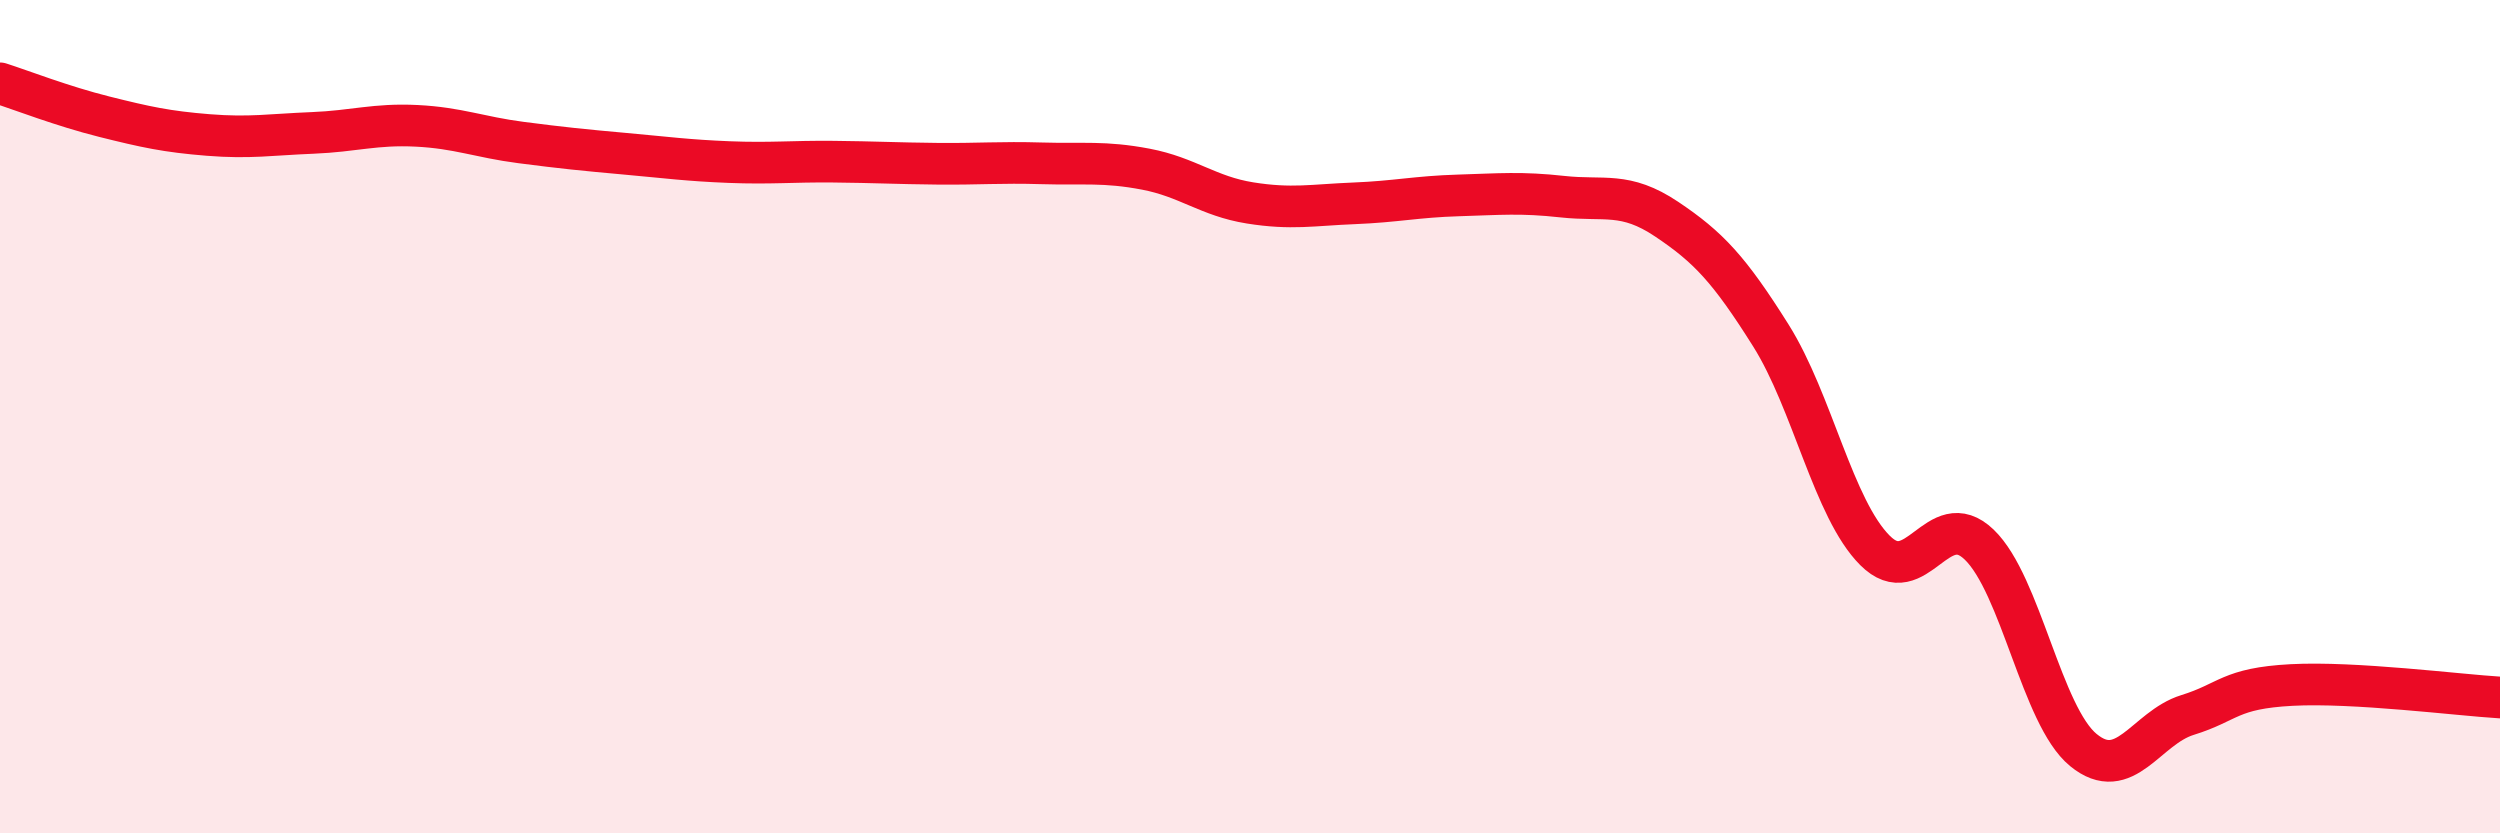 
    <svg width="60" height="20" viewBox="0 0 60 20" xmlns="http://www.w3.org/2000/svg">
      <path
        d="M 0,2 C 0.5,2.16 1.5,2.55 2.5,2.8 C 3.5,3.05 4,3.16 5,3.24 C 6,3.32 6.5,3.23 7.5,3.19 C 8.5,3.15 9,2.97 10,3.02 C 11,3.07 11.5,3.29 12.5,3.42 C 13.5,3.55 14,3.6 15,3.69 C 16,3.78 16.5,3.85 17.5,3.89 C 18.5,3.93 19,3.87 20,3.88 C 21,3.89 21.5,3.92 22.5,3.93 C 23.5,3.94 24,3.89 25,3.92 C 26,3.95 26.5,3.87 27.5,4.06 C 28.5,4.25 29,4.71 30,4.87 C 31,5.03 31.5,4.92 32.5,4.88 C 33.5,4.84 34,4.72 35,4.69 C 36,4.66 36.5,4.61 37.5,4.72 C 38.5,4.83 39,4.59 40,5.26 C 41,5.93 41.5,6.46 42.5,8.05 C 43.5,9.64 44,12.21 45,13.21 C 46,14.21 46.5,12.11 47.5,13.07 C 48.5,14.03 49,17.18 50,18 C 51,18.82 51.5,17.47 52.5,17.16 C 53.5,16.85 53.5,16.52 55,16.44 C 56.5,16.36 59,16.68 60,16.74L60 20L0 20Z"
        fill="#EB0A25"
        opacity="0.1"
        stroke-linecap="round"
        stroke-linejoin="round"
      />
      <path
        d="M 0,2 C 0.5,2.16 1.5,2.55 2.5,2.8 C 3.5,3.05 4,3.16 5,3.24 C 6,3.32 6.5,3.23 7.5,3.19 C 8.5,3.15 9,2.97 10,3.02 C 11,3.07 11.5,3.29 12.5,3.42 C 13.5,3.55 14,3.6 15,3.69 C 16,3.78 16.5,3.85 17.5,3.89 C 18.5,3.93 19,3.87 20,3.88 C 21,3.89 21.5,3.92 22.5,3.93 C 23.5,3.94 24,3.89 25,3.92 C 26,3.95 26.5,3.87 27.5,4.06 C 28.5,4.25 29,4.71 30,4.87 C 31,5.03 31.5,4.92 32.5,4.88 C 33.5,4.84 34,4.72 35,4.69 C 36,4.66 36.5,4.61 37.5,4.72 C 38.5,4.83 39,4.59 40,5.26 C 41,5.93 41.5,6.46 42.5,8.05 C 43.5,9.64 44,12.21 45,13.21 C 46,14.21 46.5,12.11 47.5,13.07 C 48.5,14.03 49,17.18 50,18 C 51,18.82 51.5,17.47 52.5,17.16 C 53.5,16.85 53.5,16.52 55,16.44 C 56.5,16.36 59,16.68 60,16.74"
        stroke="#EB0A25"
        stroke-width="1"
        fill="none"
        stroke-linecap="round"
        stroke-linejoin="round"
      />
    </svg>
  